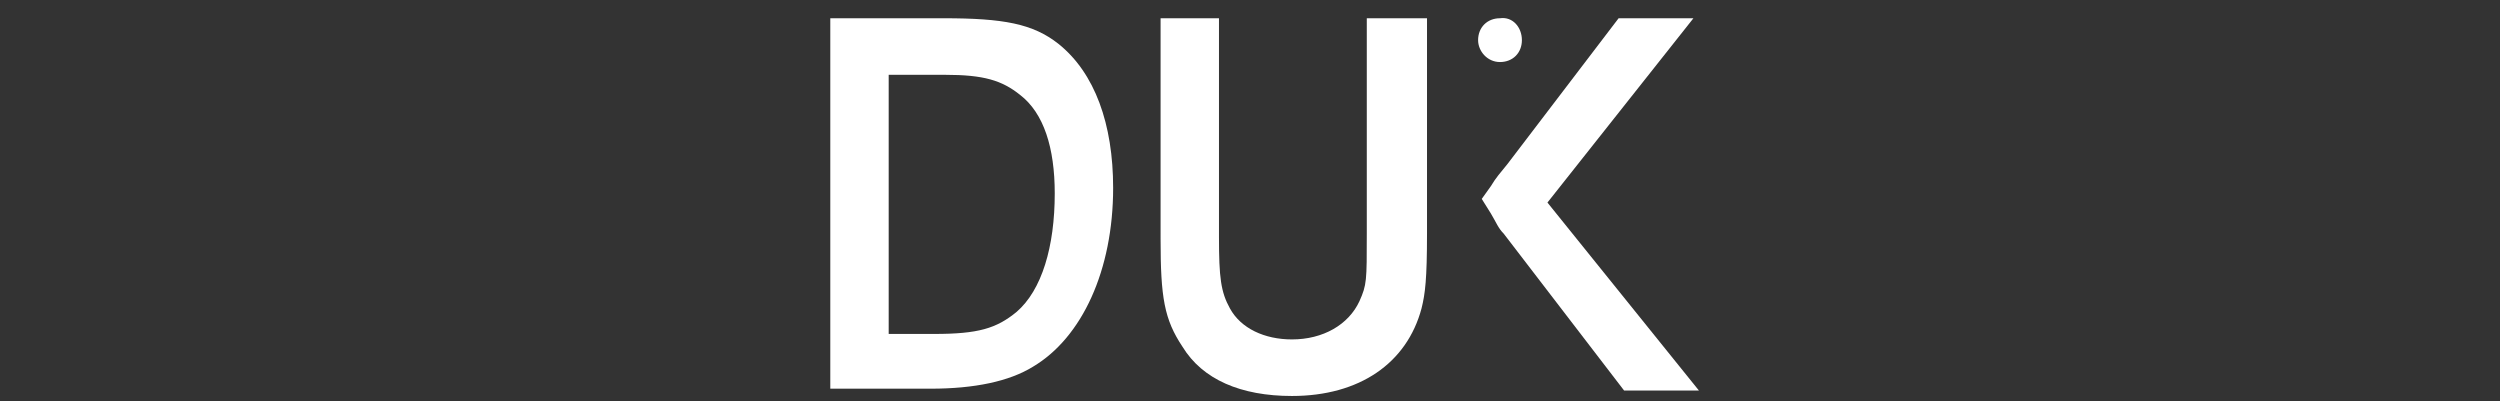 <?xml version="1.0" encoding="utf-8"?>
<!-- Generator: Adobe Illustrator 23.0.1, SVG Export Plug-In . SVG Version: 6.00 Build 0)  -->
<svg version="1.1" id="Layer_1" xmlns="http://www.w3.org/2000/svg" xmlns:xlink="http://www.w3.org/1999/xlink" x="0px" y="0px"
	 viewBox="0 0 137 22" style="enable-background:new 0 0 137 22;" xml:space="preserve">
<rect x="0" y="0" width="137" height="22" fill="#333333" stroke="none"/>
<style type="text/css">
	.st0{display:none;fill-rule:evenodd;clip-rule:evenodd;fill:#FFFFFF;}
	.st1{clip-path:url(#SVGID_2_);}
	.st2{clip-path:url(#SVGID_4_);fill:#FFFFFF;}
</style>
<path class="st0" d="M132,22v-5h5v5H132z M122,7l-5.7,11.7c-0.2,0.4-0.4,0.6-0.7,0.8s-0.7,0.3-1,0.3h-0.7c-0.4,0-0.7-0.1-1-0.3
	s-0.5-0.4-0.7-0.8L106,7v15h-4V0l3.7,0h0.6c0.2,0,0.3,0,0.4,0.1c0.1,0,0.2,0.1,0.4,0.2c0.1,0.1,0.2,0.3,0.3,0.4l5.6,11.2
	c0.2,0.4,0.4,0.8,0.6,1.2c0.2,0.4,0.4,0.8,0.5,1.3c0.2-0.4,0.3-0.9,0.5-1.3c0.2-0.4,0.4-0.8,0.6-1.2l5.6-11.2
	c0.1-0.2,0.2-0.3,0.3-0.4c0.1-0.1,0.2-0.2,0.4-0.2S121.8,0,122,0h0.6l3.4,0v22h-4L122,7z M79,0h14v4h-9v5h7v4h-7v5h9v4H79V0z M65,22
	h-5V4h-6V0h17v4h-6V22z M43.1,14.4l4.7,7.6h-4.6c-0.8,0-1.5-0.3-1.8-1l-3.6-6.3c-0.2-0.3-0.3-0.5-0.6-0.6C37,14,36.7,14,36.3,14H35
	v8h-5V0l7,0c1.6,0,2.9,0.3,4,0.6c1.1,0.3,2,0.8,2.7,1.4C44.5,2.6,45,3.3,45.3,4s0.5,1.7,0.5,2.6c0,0.7-0.1,1.4-0.3,2
	s-0.5,1.2-0.8,1.7c-0.4,0.5-0.8,1-1.4,1.4c-0.5,0.4-1.2,0.8-1.9,1c0.3,0.2,0.7,0.4,1,0.6S42.9,14,43.1,14.4z M39.9,4.8
	c-0.6-0.5-1.6-0.8-2.9-0.8h-2V10h2c0.7,0,1.3-0.1,1.8-0.3S39.7,9.3,40,9s0.5-0.7,0.7-1.1s0.2-0.9,0.2-1.3
	C40.9,5.6,40.5,5.3,39.9,4.8z M17.1,21.7c-0.3-0.2-0.5-0.5-0.6-0.8L15.2,17h-2.3l3.4-10l5.8,15h-3.9C17.8,22,17.4,21.9,17.1,21.7z
	 M11.1,4.6c-0.1,0.5-0.3,1-0.4,1.4l-0.4,1.3c0,0.1-0.1,0.2-0.1,0.3l-0.9,2.6L7,17h0l-0.5,1.5l-0.9,2.6c-0.1,0.2-0.3,0.4-0.5,0.6
	C4.8,21.9,4.4,22,4,22H0L8.5,0h4.3l-1.6,4.8C11.1,4.7,11.1,4.7,11.1,4.6z"/>
<g>
	<g>
		<defs>
			<rect id="SVGID_1_" x="44.5" width="49.7" height="21.7"/>
		</defs>
		<clipPath id="SVGID_2_">
			<use xlink:href="#SVGID_1_"  style="overflow:visible;"/>
		</clipPath>
		<g class="st1">
			<defs>
				<rect id="SVGID_3_" x="44.5" width="49.7" height="21.7"/>
			</defs>
			<clipPath id="SVGID_4_">
				<use xlink:href="#SVGID_3_"  style="overflow:visible;"/>
			</clipPath>
			<path class="st2" d="M51.7,1C55,1,56.6,1.3,58,2.4c2,1.6,3,4.4,3,7.9c0,4.5-1.7,8.2-4.4,9.8c-1.3,0.8-3.2,1.2-5.6,1.2h-5.5V1
				H51.7z M48.8,18.3h2.4c2.4,0,3.4-0.3,4.5-1.2c1.4-1.2,2.1-3.6,2.1-6.5c0-2.5-0.6-4.4-1.9-5.4c-1-0.8-2-1.1-4.1-1.1h-3.1V18.3z"/>
			<path class="st2" d="M66.8,1v12c0,2.2,0.1,3,0.6,3.9c0.6,1.1,1.9,1.7,3.4,1.7c1.7,0,3.1-0.8,3.7-2.1c0.4-0.9,0.4-1.1,0.4-3.7V1
				h3.3v11.8c0,2.5-0.1,3.3-0.3,4.1c-0.8,3-3.4,4.8-7.1,4.8c-2.8,0-4.9-0.9-6-2.7c-1-1.5-1.2-2.7-1.2-5.9V1H66.8z"/>
			<path class="st2" d="M81.2,10.9l0.5-0.7C82,9.7,82.2,9.5,82.6,9l6.1-8h4.1l-8,10.1l8.3,10.3H89l-6.6-8.6
				c-0.3-0.3-0.4-0.6-0.7-1.1"/>
			<path class="st2" d="M83.4,2.2c0,0.7-0.5,1.2-1.2,1.2c-0.7,0-1.2-0.6-1.2-1.2c0-0.7,0.5-1.2,1.2-1.2C82.9,0.9,83.4,1.5,83.4,2.2"
				/>
		</g>
	</g>
</g>
</svg>
